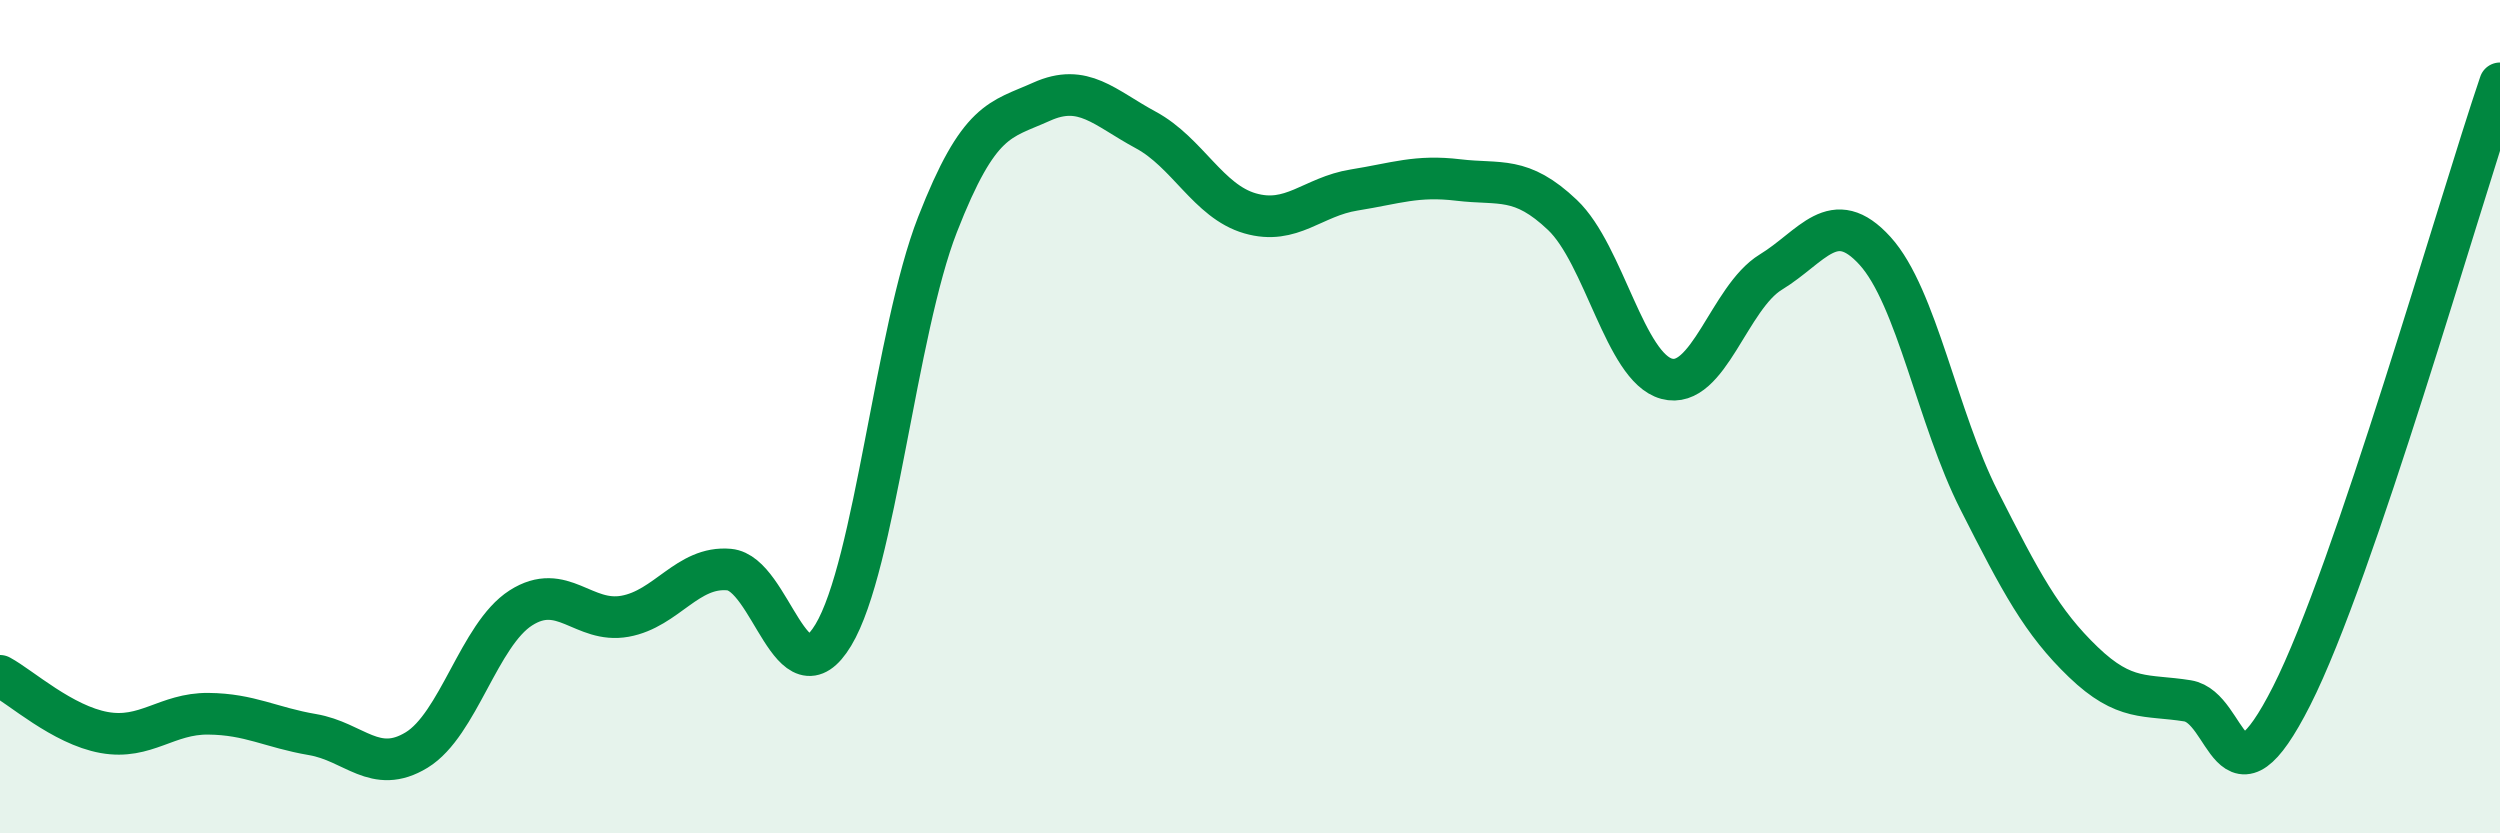 
    <svg width="60" height="20" viewBox="0 0 60 20" xmlns="http://www.w3.org/2000/svg">
      <path
        d="M 0,16.22 C 0.5,16.49 1.5,17.4 2.5,17.58 C 3.5,17.76 4,17.12 5,17.13 C 6,17.14 6.5,17.46 7.5,17.63 C 8.5,17.8 9,18.61 10,18 C 11,17.39 11.5,15.23 12.5,14.59 C 13.5,13.95 14,14.97 15,14.79 C 16,14.61 16.5,13.58 17.5,13.67 C 18.5,13.76 19,16.9 20,15.24 C 21,13.58 21.5,7.95 22.5,5.39 C 23.5,2.83 24,2.89 25,2.44 C 26,1.99 26.5,2.58 27.5,3.12 C 28.5,3.66 29,4.83 30,5.12 C 31,5.41 31.5,4.72 32.5,4.56 C 33.5,4.4 34,4.2 35,4.32 C 36,4.44 36.5,4.21 37.5,5.16 C 38.5,6.11 39,8.82 40,9.09 C 41,9.36 41.5,7.14 42.5,6.53 C 43.5,5.92 44,4.92 45,6.02 C 46,7.12 46.5,10.04 47.5,12.01 C 48.5,13.98 49,14.93 50,15.89 C 51,16.85 51.5,16.66 52.5,16.82 C 53.5,16.98 53.5,19.66 55,16.7 C 56.5,13.74 59,4.94 60,2L60 20L0 20Z"
        fill="#008740"
        opacity="0.1"
        stroke-linecap="round"
        stroke-linejoin="round"
      />
      <path
        d="M 0,16.22 C 0.5,16.49 1.5,17.4 2.5,17.58 C 3.5,17.76 4,17.12 5,17.13 C 6,17.14 6.5,17.46 7.5,17.63 C 8.5,17.8 9,18.61 10,18 C 11,17.39 11.5,15.23 12.5,14.59 C 13.5,13.95 14,14.97 15,14.79 C 16,14.61 16.5,13.58 17.5,13.67 C 18.5,13.76 19,16.9 20,15.24 C 21,13.58 21.5,7.95 22.5,5.39 C 23.5,2.83 24,2.89 25,2.44 C 26,1.99 26.5,2.58 27.5,3.12 C 28.5,3.66 29,4.83 30,5.12 C 31,5.41 31.5,4.72 32.5,4.56 C 33.5,4.4 34,4.2 35,4.32 C 36,4.44 36.5,4.21 37.5,5.16 C 38.5,6.11 39,8.82 40,9.09 C 41,9.36 41.5,7.14 42.5,6.53 C 43.5,5.92 44,4.92 45,6.02 C 46,7.12 46.5,10.04 47.5,12.01 C 48.5,13.98 49,14.93 50,15.89 C 51,16.85 51.5,16.66 52.5,16.82 C 53.5,16.98 53.5,19.66 55,16.7 C 56.5,13.74 59,4.94 60,2"
        stroke="#008740"
        stroke-width="1"
        fill="none"
        stroke-linecap="round"
        stroke-linejoin="round"
      />
    </svg>
  